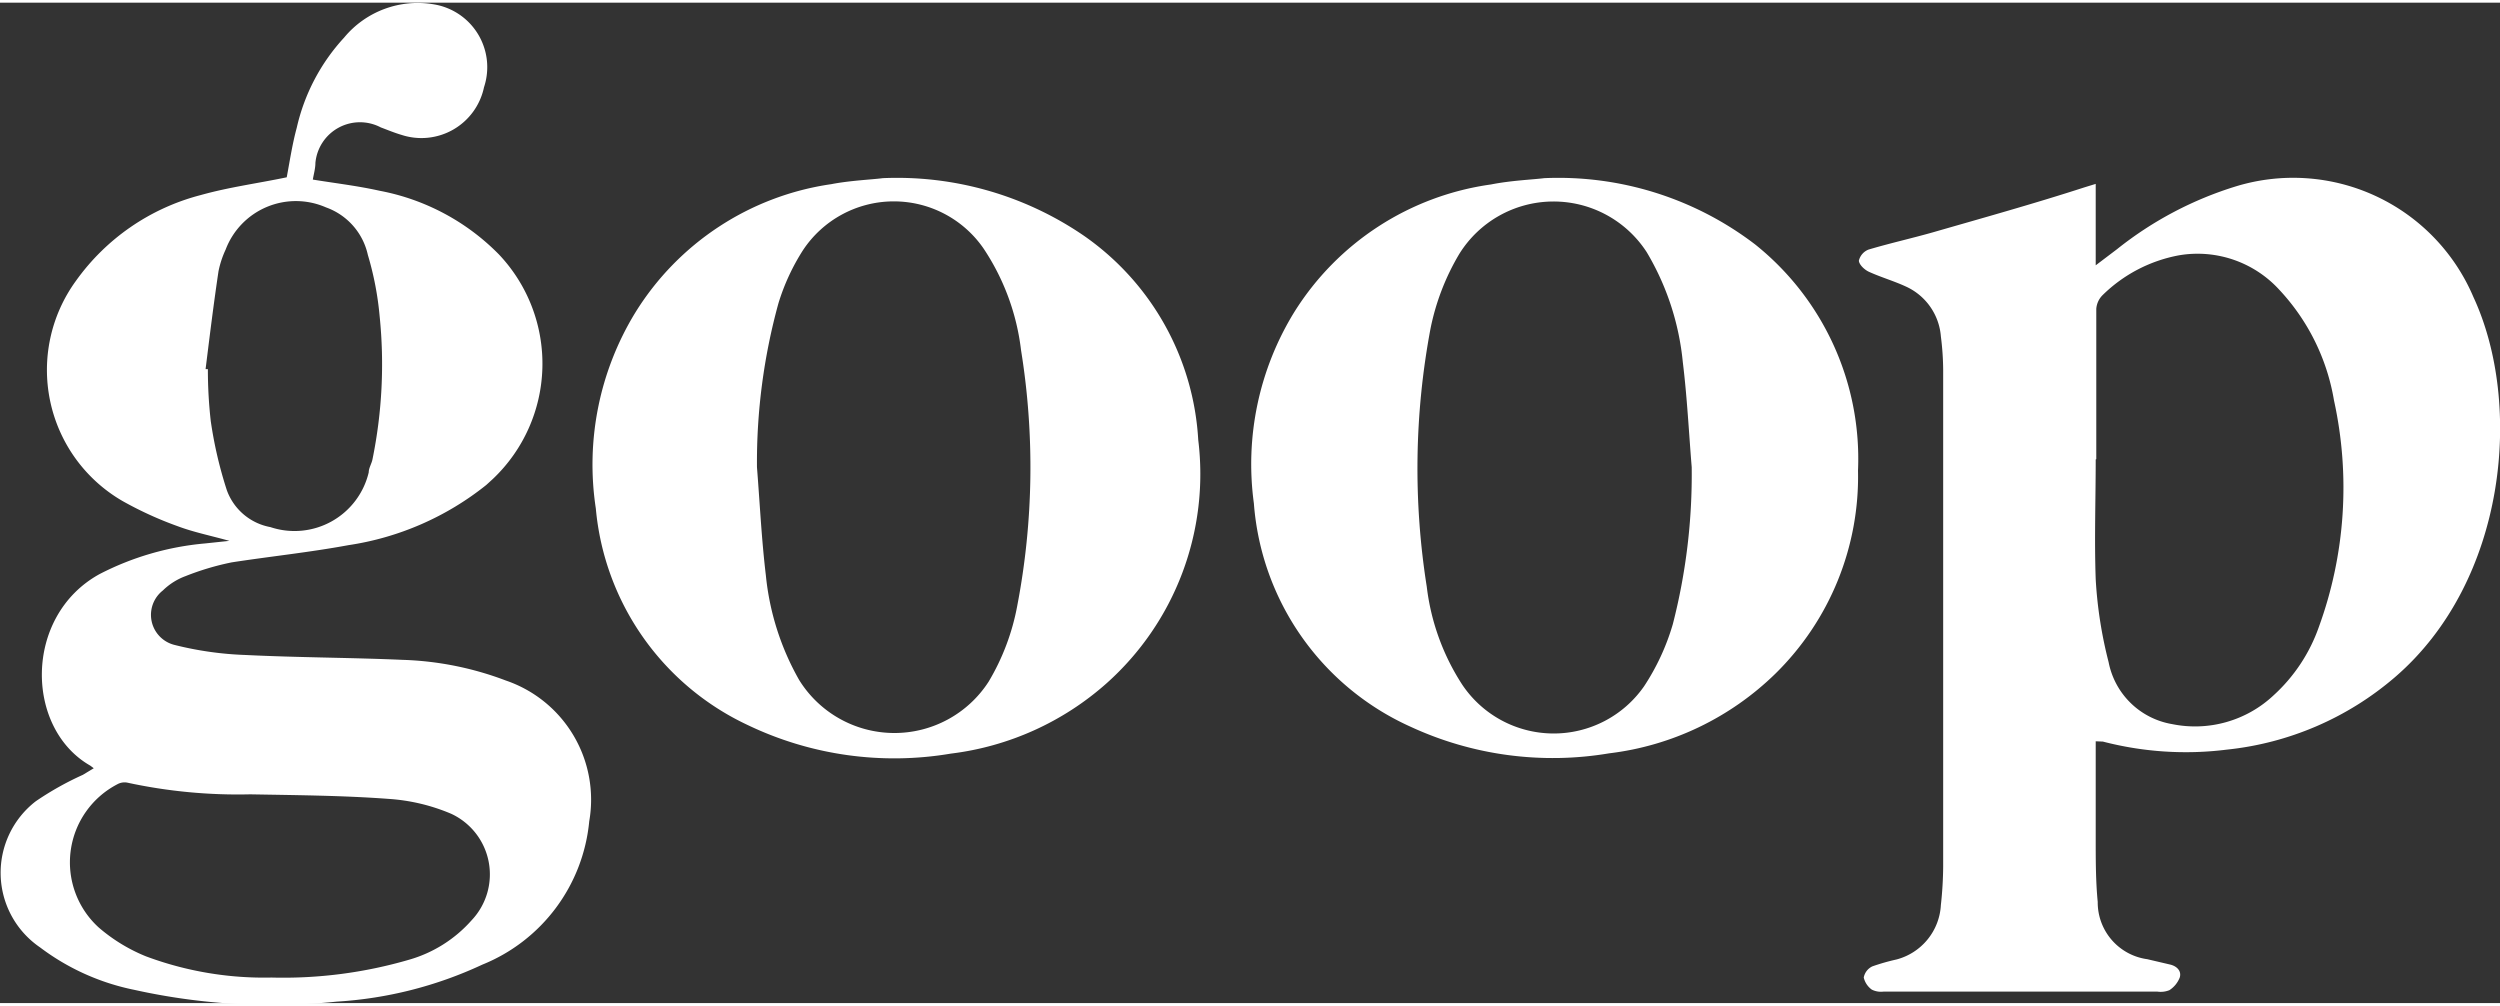 <svg xmlns="http://www.w3.org/2000/svg" width="87" height="35" viewBox="0 0 87.19 34.89"><rect x="0" y="0" width="87.19" height="34.89" fill="#333333" stroke="none"/><title>goop</title><g id="Layer_2" data-name="Layer 2"><g id="Wire_Frame" data-name="Wire Frame"><path d="M3.27,26.7l-.12-.09c-2.28-1.3-2.33-5.22.32-6.68a9.91,9.91,0,0,1,3.68-1.07L8,18.77c-.64-.18-1.24-.3-1.8-.51a12.61,12.61,0,0,1-1.91-.87A5.28,5.28,0,0,1,2.65,9.7,7.73,7.73,0,0,1,7,6.71c1-.28,2-.41,3-.62.1-.53.19-1.14.35-1.73A6.87,6.87,0,0,1,12,1.22,3.33,3.33,0,0,1,15.14.06a2.22,2.22,0,0,1,1.74,2.89A2.23,2.23,0,0,1,14,4.61c-.24-.07-.48-.17-.72-.26A1.56,1.56,0,0,0,11,5.59c0,.19-.06.4-.09.58.8.13,1.57.22,2.33.39A7.88,7.88,0,0,1,17.4,8.78a5.54,5.54,0,0,1-.21,7.83l-.23.21a10.07,10.07,0,0,1-4.81,2.1c-1.35.25-2.71.39-4.07.6A9.42,9.42,0,0,0,6.47,20a2.24,2.24,0,0,0-.79.5,1.08,1.08,0,0,0,.41,1.9,11.76,11.76,0,0,0,2.47.35c1.83.09,3.66.09,5.49.17a11.07,11.07,0,0,1,3.59.72,4.39,4.39,0,0,1,2.91,4.91,6,6,0,0,1-3.73,5,14,14,0,0,1-5.08,1.29,22.12,22.12,0,0,1-7.05-.41,8.13,8.13,0,0,1-3.29-1.48,3.15,3.15,0,0,1-.15-5.1,10.68,10.68,0,0,1,1.64-.92ZM9.48,34a15.65,15.65,0,0,0,4.78-.62A4.6,4.6,0,0,0,16.45,32a2.33,2.33,0,0,0-.71-3.71,6.7,6.7,0,0,0-2.17-.52c-1.61-.12-3.22-.13-4.84-.16a18.21,18.21,0,0,1-4.3-.41.52.52,0,0,0-.34.06,3.07,3.07,0,0,0-.64,5,5.94,5.94,0,0,0,1.64,1A11.78,11.78,0,0,0,9.46,34ZM7.17,12.78h.08a16.11,16.11,0,0,0,.1,1.81A14.54,14.54,0,0,0,7.91,17a2,2,0,0,0,1.52,1.29,2.66,2.66,0,0,0,3.43-1.91c0-.15.1-.3.13-.45a16.56,16.56,0,0,0,.25-5,10.84,10.84,0,0,0-.41-2.13,2.28,2.28,0,0,0-1.46-1.66A2.62,2.62,0,0,0,7.87,8.61a3.36,3.36,0,0,0-.25.76C7.45,10.51,7.31,11.65,7.17,12.78Z" style="fill:#fff"/><path d="M73.09,25.76v3.42c0,.73,0,1.46.07,2.18a2,2,0,0,0,1.73,2l.81.19c.23.06.39.23.32.45a.92.92,0,0,1-.36.44.81.81,0,0,1-.42.05H65.69a.71.71,0,0,1-.41-.07A.72.72,0,0,1,65,34a.54.54,0,0,1,.3-.39,7.4,7.4,0,0,1,.84-.24,2.08,2.08,0,0,0,1.55-1.9,13,13,0,0,0,.08-1.34q0-8.66,0-17.33a9.68,9.68,0,0,0-.08-1.16,2.09,2.09,0,0,0-1.22-1.74c-.41-.19-.86-.32-1.28-.51-.16-.07-.35-.25-.36-.39a.55.55,0,0,1,.34-.39c.74-.22,1.5-.39,2.24-.6,1.77-.51,3.53-1,5.29-1.57l.39-.12V9.16l.74-.56A12.57,12.57,0,0,1,78,6.4a6.83,6.83,0,0,1,8.26,3.86C88,14,87.43,20.17,83.52,23.53a10.68,10.68,0,0,1-5.85,2.52,11.49,11.49,0,0,1-4.33-.28Zm0-9.83h0c0,1.4-.05,2.79,0,4.18A14.94,14.94,0,0,0,73.54,23a2.72,2.72,0,0,0,2.21,2.16,4,4,0,0,0,3.54-1,5.83,5.83,0,0,0,1.58-2.38,14.2,14.2,0,0,0,.53-7.91,7.44,7.44,0,0,0-1.91-3.86A3.86,3.86,0,0,0,76,8.81a5.13,5.13,0,0,0-2.67,1.39.75.75,0,0,0-.22.48c0,1.75,0,3.5,0,5.24Z" style="fill:#fff"/><path d="M53.86,6.12a11.3,11.3,0,0,1,7.35,2.31,9.57,9.57,0,0,1,3.59,7.89,9.63,9.63,0,0,1-2.88,7.08,10,10,0,0,1-5.8,2.78,11.81,11.81,0,0,1-6.93-.93,9.31,9.31,0,0,1-5.46-7.79,10.12,10.12,0,0,1,1.41-6.67A9.66,9.66,0,0,1,52,6.34C52.7,6.2,53.47,6.17,53.86,6.12ZM59,16.2c-.1-1.22-.16-2.44-.31-3.66a9.23,9.23,0,0,0-1.26-3.84,3.87,3.87,0,0,0-6.54.07,8.26,8.26,0,0,0-1,2.6,26.36,26.36,0,0,0-.13,9A8,8,0,0,0,51,23.79a3.84,3.84,0,0,0,6.34.05,8,8,0,0,0,1-2.16A20.94,20.94,0,0,0,59,16.2Z" style="fill:#fff"/><path d="M30.79,6.12a11.53,11.53,0,0,1,7,2,9.32,9.32,0,0,1,4,7.13,9.78,9.78,0,0,1-3.2,8.49,10,10,0,0,1-5.43,2.45,11.82,11.82,0,0,1-7.09-1,9.26,9.26,0,0,1-5.29-7.55,10.16,10.16,0,0,1,1.37-6.82,9.66,9.66,0,0,1,6.84-4.49C29.66,6.2,30.42,6.17,30.79,6.12ZM26.4,16.2c.1,1.26.16,2.52.31,3.77a9.21,9.21,0,0,0,1.16,3.65,3.91,3.91,0,0,0,6.61.06,8,8,0,0,0,1-2.66,25.61,25.61,0,0,0,.13-8.9,8.1,8.1,0,0,0-1.31-3.55A3.8,3.8,0,0,0,28,8.64a7.5,7.5,0,0,0-.85,1.84A20.88,20.88,0,0,0,26.4,16.2Z" style="fill:#fff"/></g></g></svg>
